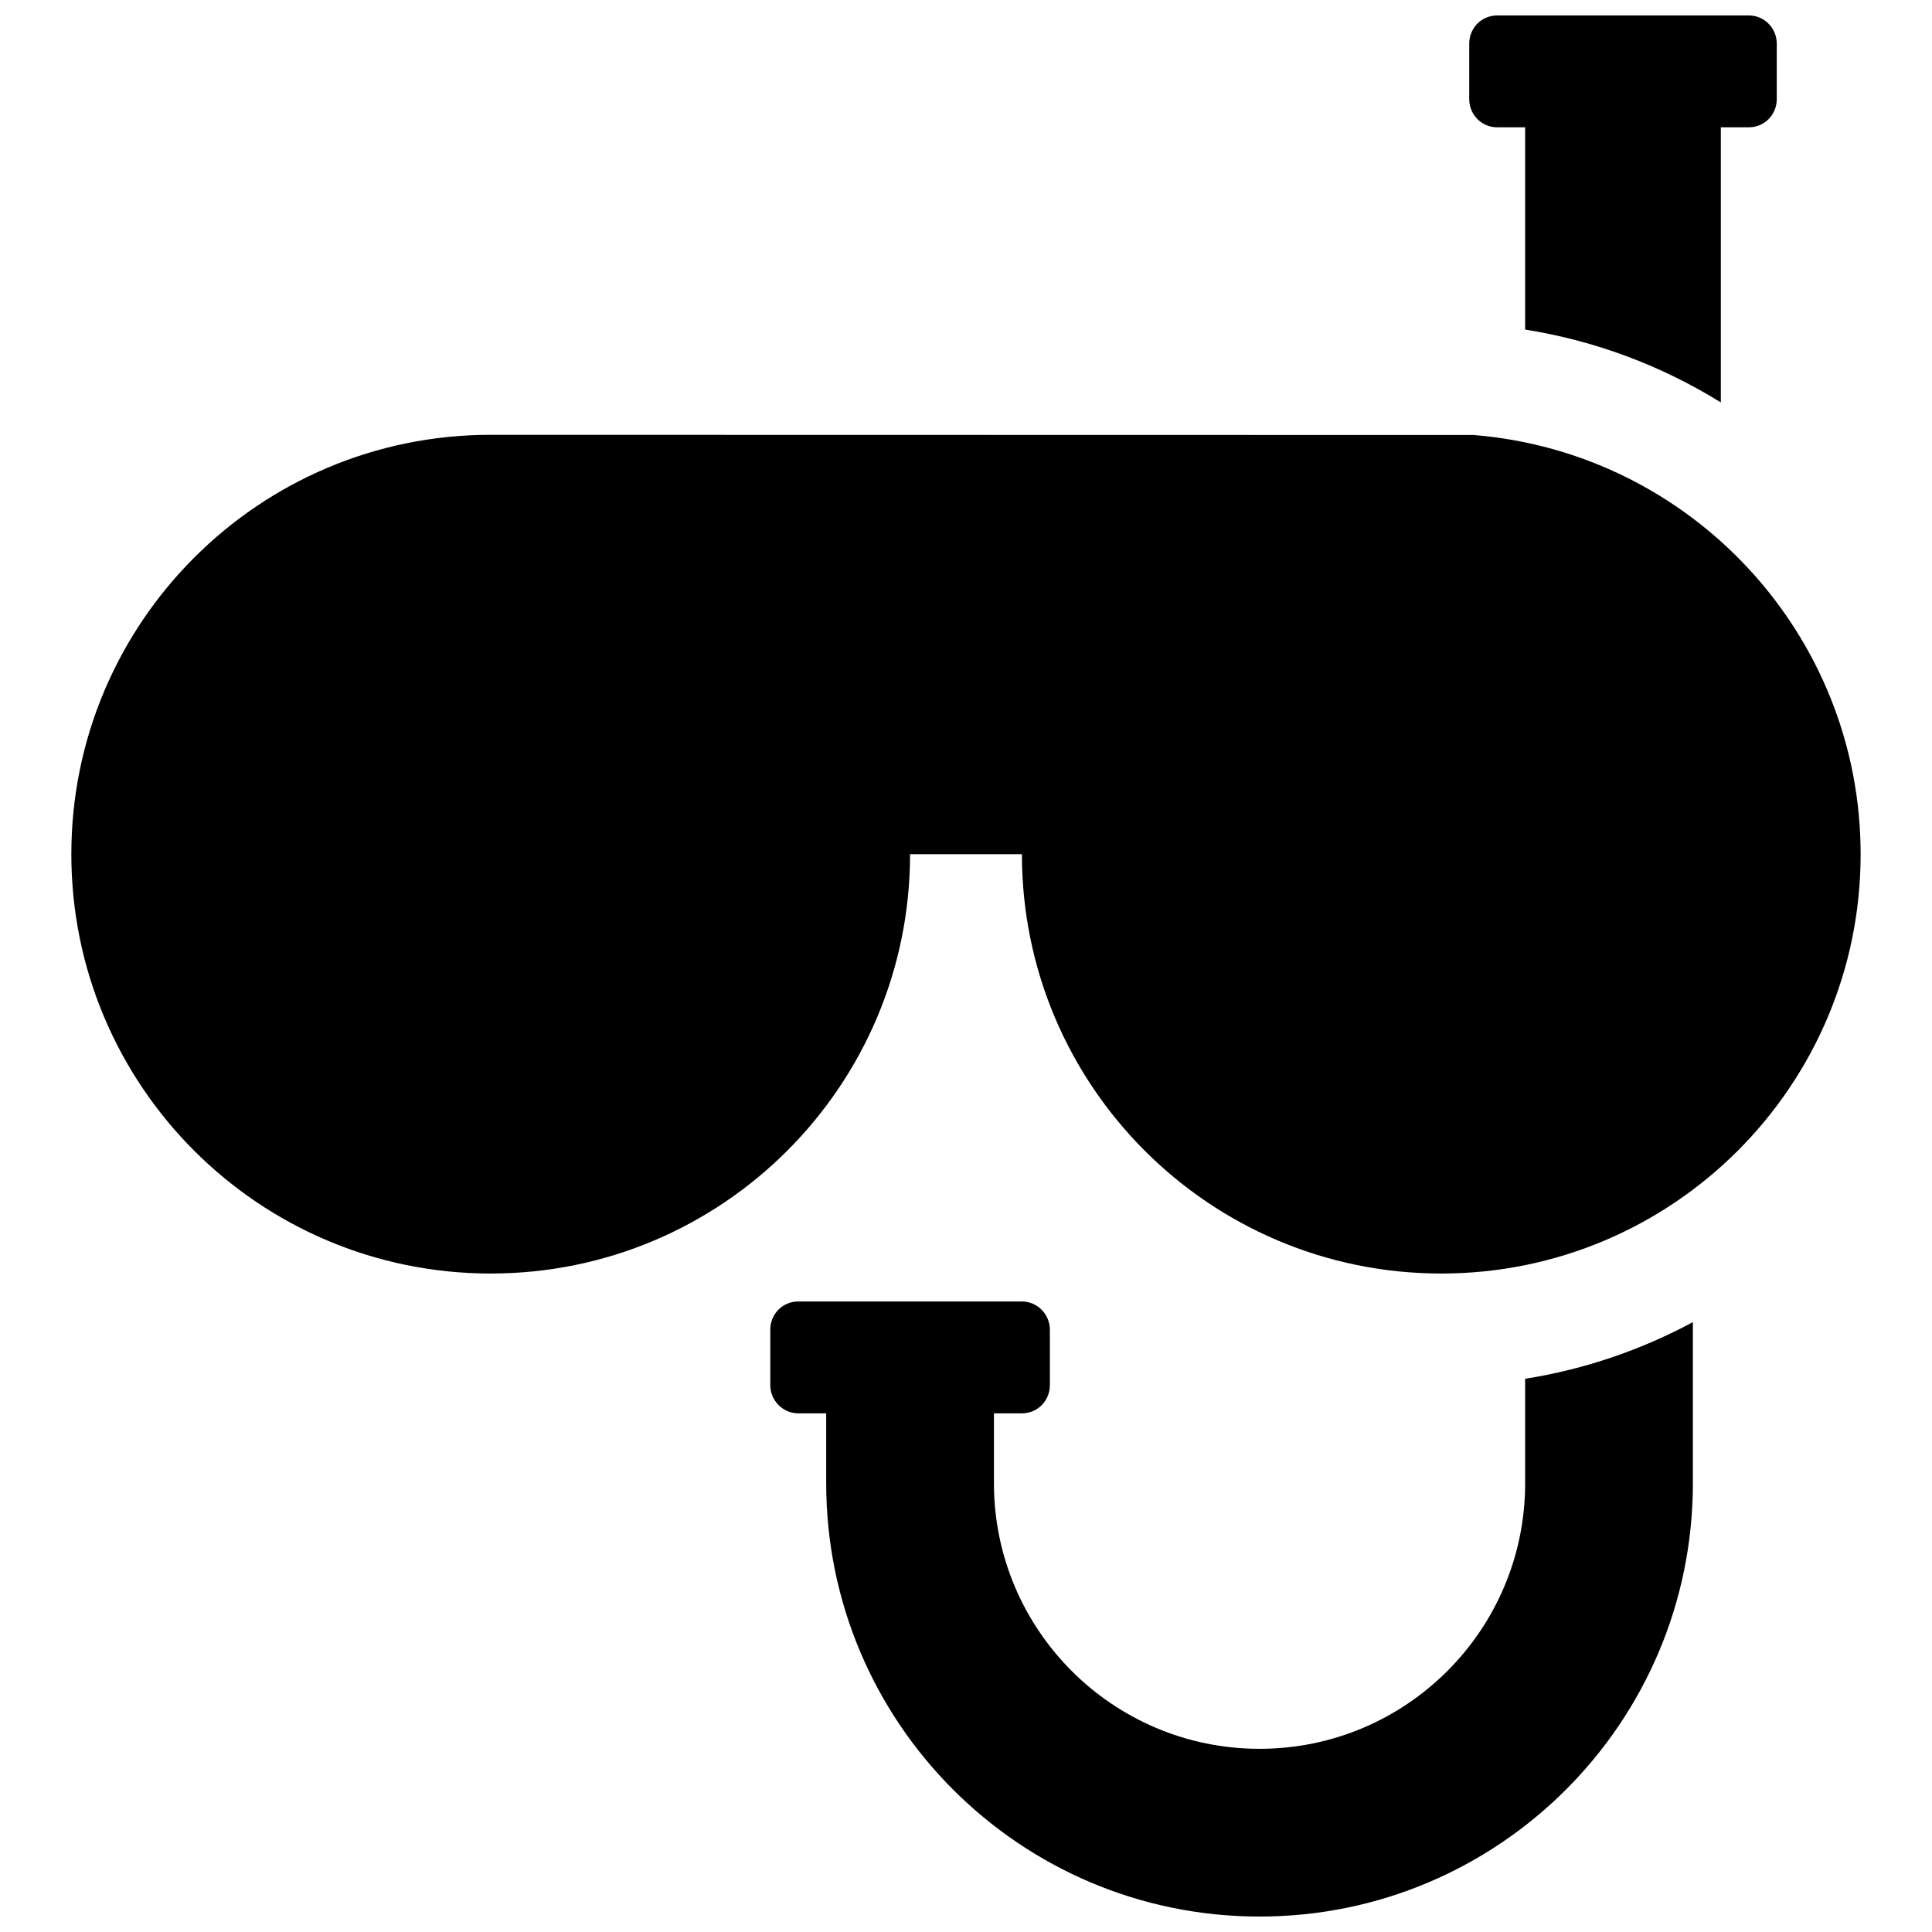 <?xml version="1.0" encoding="UTF-8"?>
<!-- Uploaded to: ICON Repo, www.svgrepo.com, Generator: ICON Repo Mixer Tools -->
<svg width="800px" height="800px" version="1.1" viewBox="144 144 512 512" xmlns="http://www.w3.org/2000/svg">
 <defs>
  <clipPath id="a">
   <path d="m162 148.09h476v503.81h-476z"/>
  </clipPath>
 </defs>
 <g clip-path="url(#a)">
  <path d="m548.18 231.34v-53.605h-7.445c-4.078 0-7.375-3.348-7.375-7.481v-14.68c0-4.191 3.305-7.477 7.375-7.477h66.746c4.082 0 7.379 3.348 7.379 7.477v14.68c0 4.195-3.305 7.481-7.379 7.481h-7.441v72.914c-15.531-9.633-33.078-16.328-51.859-19.309zm0 278.05v27.676c0 38.875-31.516 70.387-70.387 70.387-38.871 0-70.387-31.512-70.387-70.387v-18.52h7.445c4.07 0 7.375-3.285 7.375-7.481v-14.68c0-4.129-3.379-7.477-7.375-7.477h-59.34c-4.074 0-7.375 3.285-7.375 7.477v14.68c0 4.133 3.375 7.481 7.375 7.481h7.441v18.52c0 63.426 51.414 114.84 114.84 114.84 63.422 0 114.84-51.414 114.84-114.84v-42.691c-13.625 7.34-28.602 12.504-44.453 15.016zm-163-139.02h29.637c0 61.379 49.758 111.13 111.13 111.13 61.379 0 111.14-49.754 111.14-111.13 0-58.137-44.812-106.37-102.52-111.09l-260.52-0.051c-61.379 0-111.14 49.758-111.14 111.14 0 61.379 49.758 111.13 111.14 111.13s111.13-49.754 111.13-111.13z" fill-rule="evenodd"/>
 </g>
</svg>